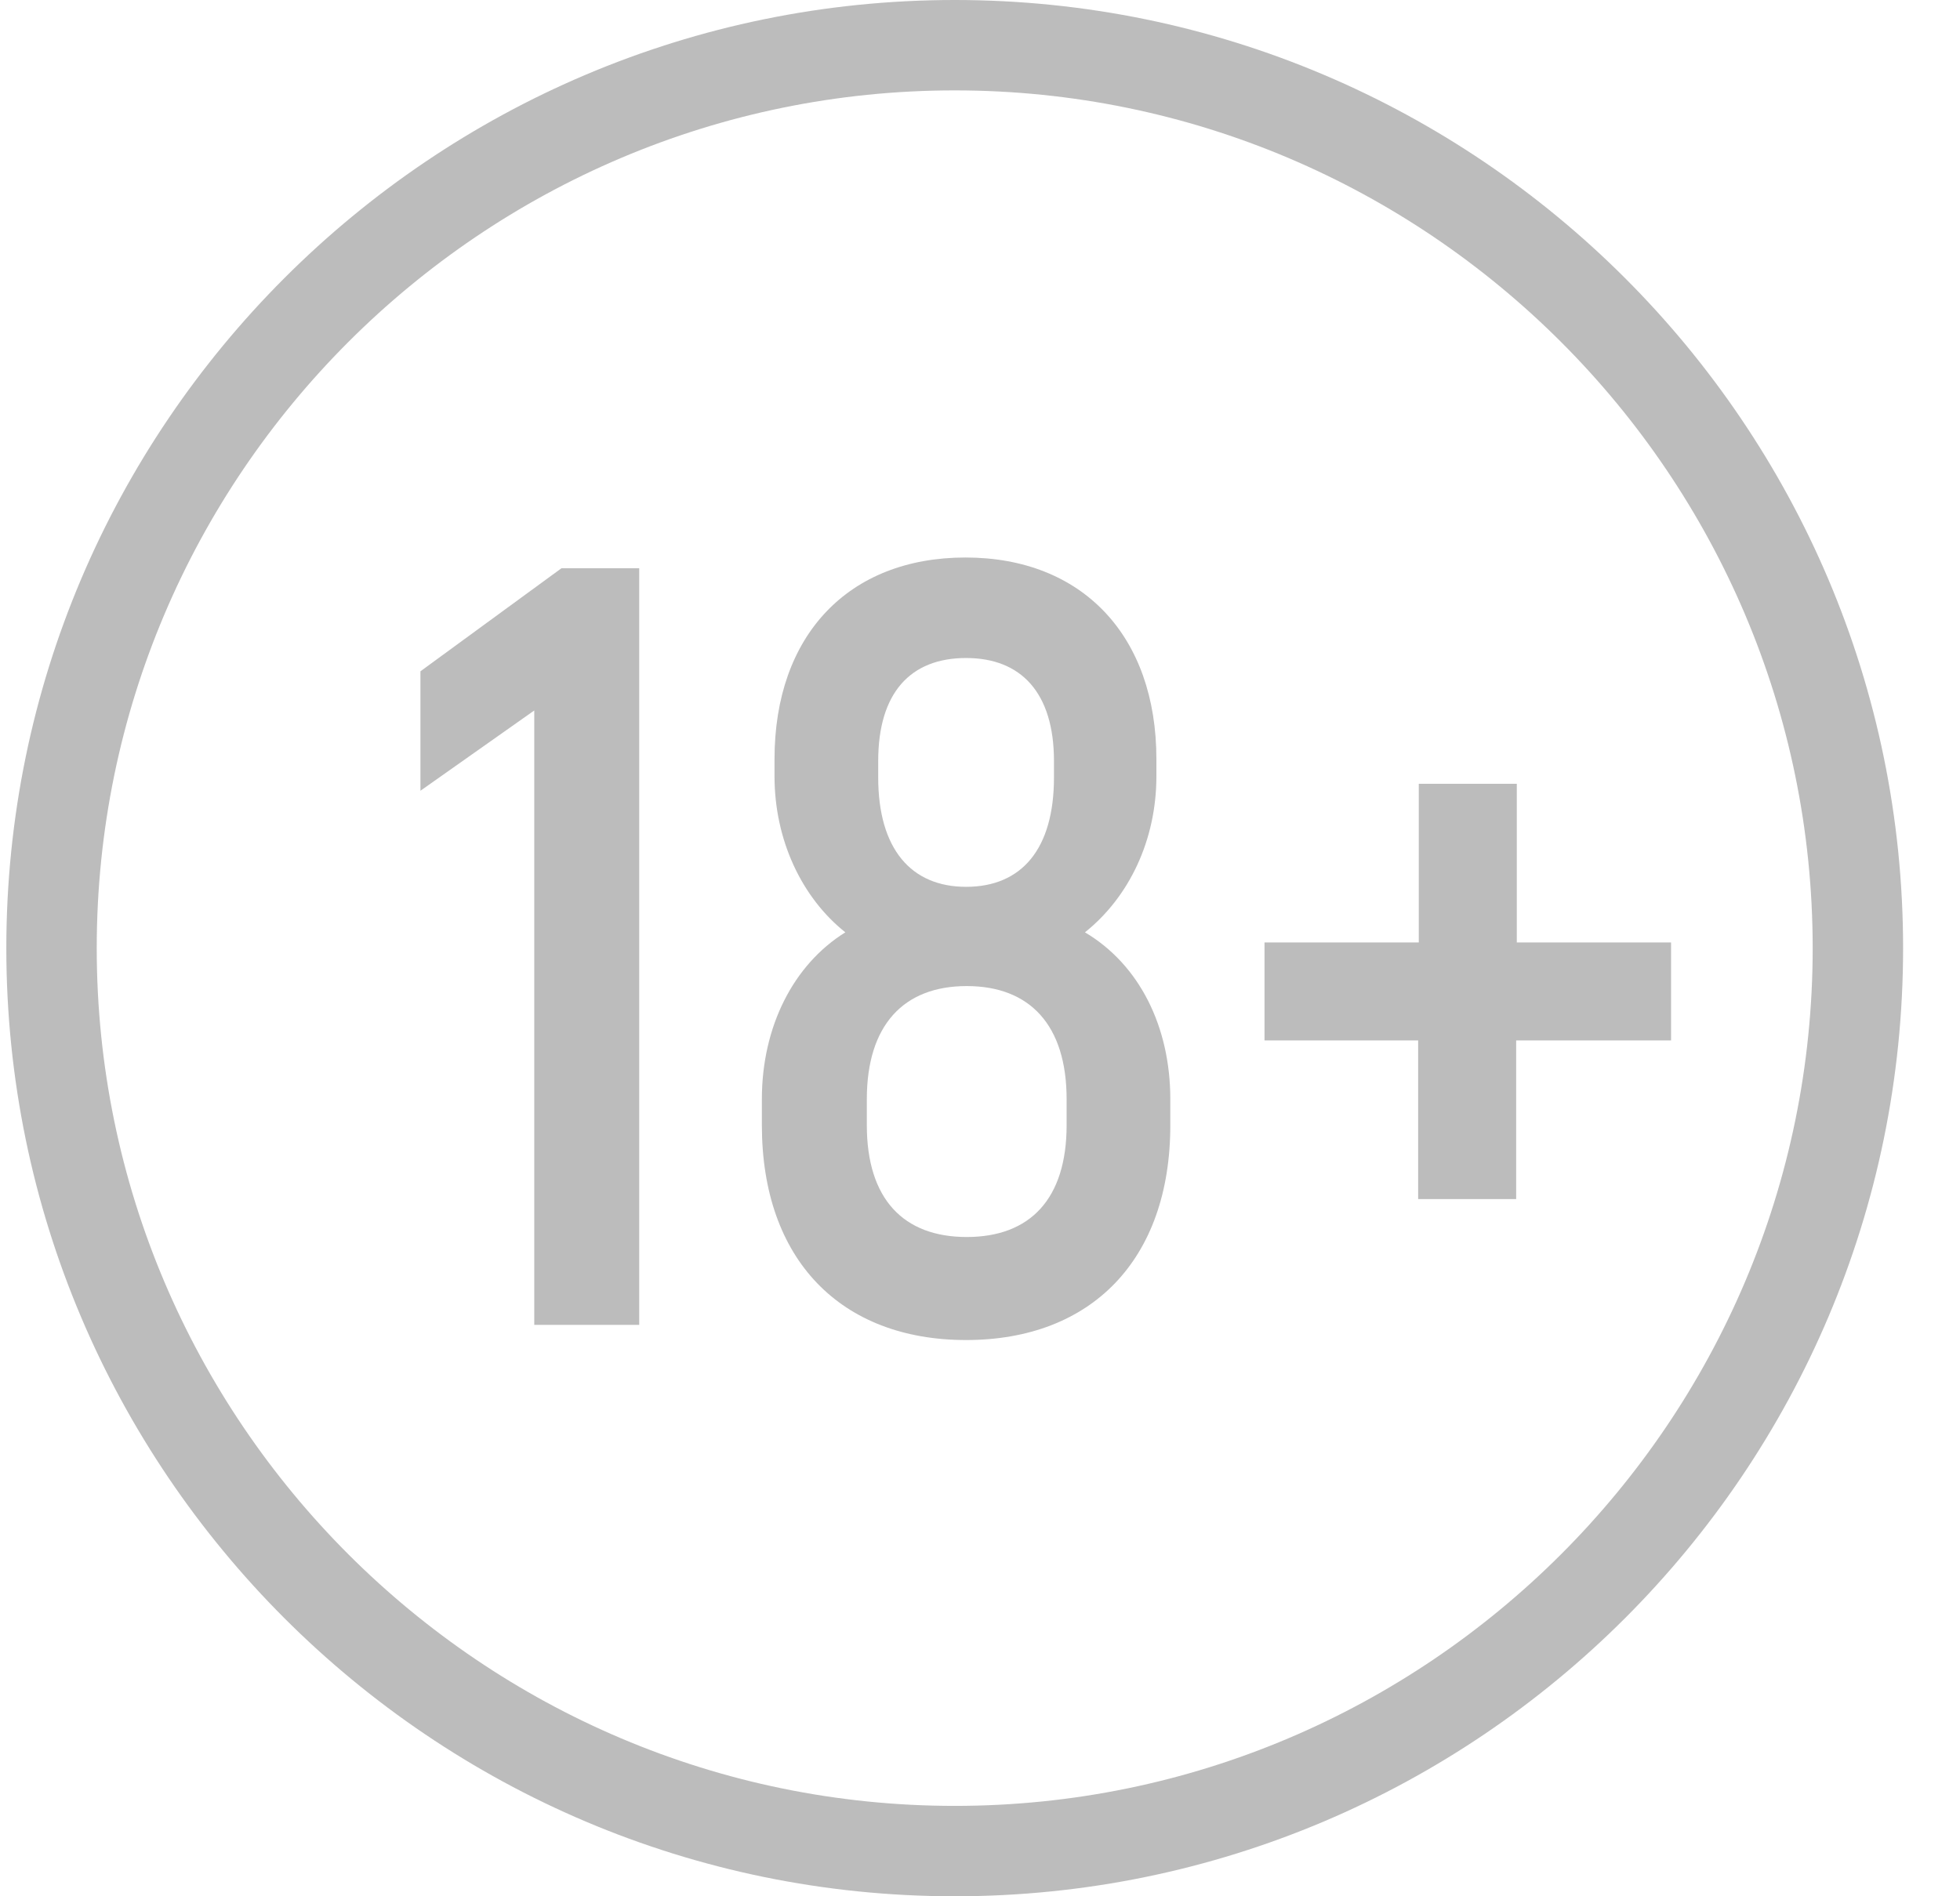 <?xml version="1.0" encoding="UTF-8"?>
<svg xmlns="http://www.w3.org/2000/svg" width="31" height="30" viewBox="0 0 31 30" fill="none">
  <g clip-path="url(#clip0_1_49)">
    <path d="M15.1 30C6.83 30 0.1 23.27 0.1 15C0.1 6.73 6.83 0 15.1 0C23.37 0 30.1 6.73 30.1 15C30.1 23.27 23.37 30 15.1 30ZM15.1 1.43C7.62 1.43 1.53 7.52 1.53 15C1.53 22.48 7.62 28.57 15.1 28.57C22.58 28.57 28.67 22.48 28.67 15C28.67 7.52 22.58 1.43 15.1 1.43Z" fill="#8F8F8F" fill-opacity="0.6"></path>
    <path d="M10.11 8.99V20.96H8.45V11.24L6.65 12.51V10.62L8.88 8.99H10.11Z" fill="#8F8F8F" fill-opacity="0.6"></path>
    <path d="M18.51 17.39V17.8C18.51 19.93 17.26 21.2 15.28 21.2C13.3 21.2 12.05 19.93 12.05 17.8V17.39C12.05 16.24 12.55 15.26 13.37 14.75C12.68 14.2 12.25 13.29 12.25 12.28V12.01C12.25 10.05 13.42 8.82 15.27 8.82C17.12 8.82 18.29 10.06 18.29 12.01V12.28C18.29 13.29 17.86 14.19 17.16 14.75C18.02 15.26 18.51 16.24 18.51 17.39ZM16.87 17.39C16.87 16.22 16.29 15.6 15.29 15.6C14.29 15.6 13.71 16.22 13.71 17.39V17.8C13.71 18.97 14.29 19.57 15.29 19.57C16.29 19.57 16.87 18.97 16.87 17.8V17.39ZM13.89 12.3C13.89 13.43 14.41 14.03 15.28 14.03C16.16 14.03 16.67 13.43 16.67 12.3V12.04C16.67 10.96 16.15 10.41 15.28 10.41C14.4 10.41 13.89 10.96 13.89 12.04V12.3Z" fill="#8F8F8F" fill-opacity="0.6"></path>
    <path d="M26.42 16.46H23.98V18.97H22.43V16.46H20V14.91H22.44V12.4H23.99V14.91H26.43V16.46H26.42Z" fill="#8F8F8F" fill-opacity="0.6"></path>
  </g>
  <defs>
    <clipPath id="clip0_1_49">
      <rect width="30" height="30" fill="white" transform="translate(0.1)"></rect>
    </clipPath>
  </defs>
</svg>
